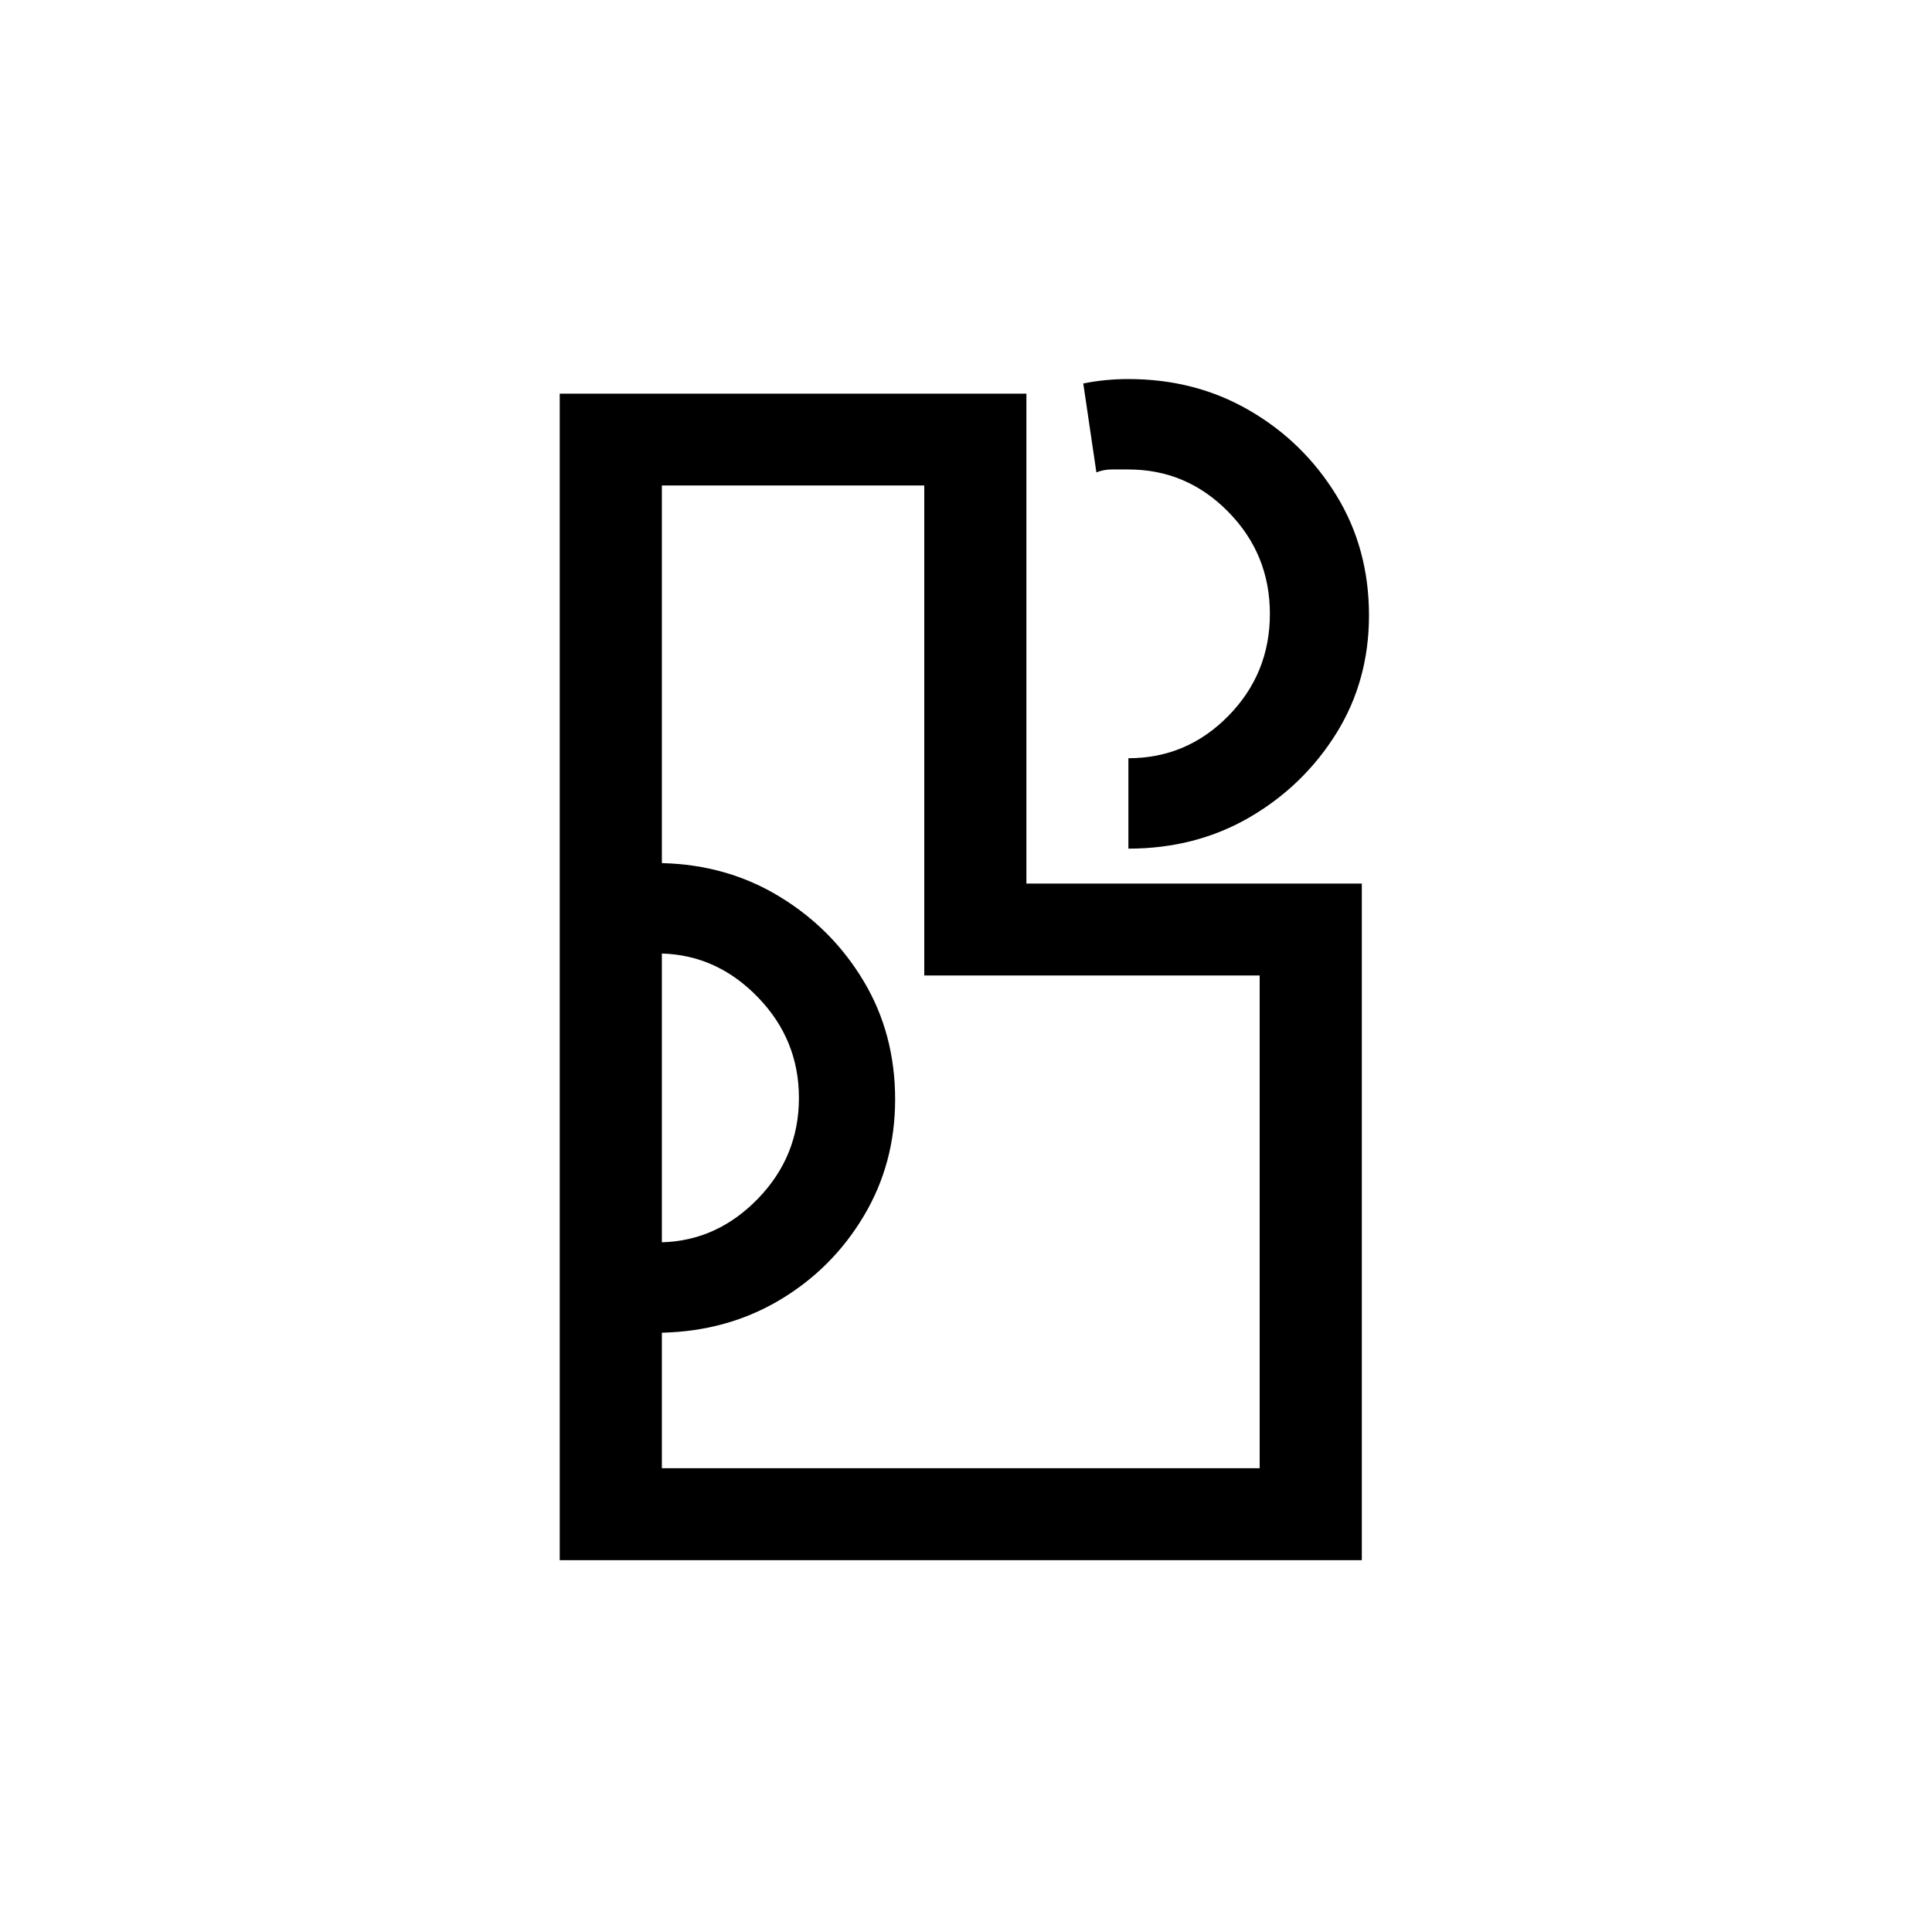 <?xml version="1.0" encoding="UTF-8"?>
<svg xmlns="http://www.w3.org/2000/svg" xmlns:xlink="http://www.w3.org/1999/xlink" width="198pt" height="198pt" viewBox="0 0 198 198" version="1.1">
<defs>
<g>
<symbol overflow="visible" id="glyph0-1">
<path style="stroke:none;" d="M 73.219 -72.922 L 73.219 -82.188 C 77.207 -82.188 80.617 -83.629 83.453 -86.516 C 86.297 -89.41 87.719 -92.898 87.719 -96.984 C 87.719 -101.066 86.297 -104.551 83.453 -107.438 C 80.617 -110.332 77.207 -111.781 73.219 -111.781 C 72.625 -111.781 72.051 -111.781 71.5 -111.781 C 70.957 -111.781 70.438 -111.68 69.938 -111.484 L 68.594 -120.594 C 70.082 -120.895 71.625 -121.047 73.219 -121.047 C 77.801 -121.047 81.938 -119.973 85.625 -117.828 C 89.312 -115.691 92.273 -112.801 94.516 -109.156 C 96.754 -105.52 97.875 -101.41 97.875 -96.828 C 97.875 -92.348 96.754 -88.312 94.516 -84.719 C 92.273 -81.133 89.312 -78.27 85.625 -76.125 C 81.938 -73.988 77.801 -72.922 73.219 -72.922 Z M 14.938 0 L 14.938 -119.547 L 62.766 -119.547 L 62.766 -69.344 L 97.141 -69.344 L 97.141 0 Z M 25.406 -9.422 L 86.672 -9.422 L 86.672 -59.922 L 52.297 -59.922 L 52.297 -110.141 L 25.406 -110.141 L 25.406 -71.438 C 29.883 -71.332 33.914 -70.18 37.5 -67.984 C 41.094 -65.797 43.957 -62.91 46.094 -59.328 C 48.238 -55.742 49.312 -51.707 49.312 -47.219 C 49.312 -42.832 48.238 -38.848 46.094 -35.266 C 43.957 -31.68 41.094 -28.816 37.5 -26.672 C 33.914 -24.535 29.883 -23.414 25.406 -23.312 Z M 25.406 -32.578 C 29.188 -32.68 32.473 -34.176 35.266 -37.062 C 38.055 -39.945 39.453 -43.383 39.453 -47.375 C 39.453 -51.352 38.055 -54.785 35.266 -57.672 C 32.473 -60.566 29.188 -62.066 25.406 -62.172 Z M 25.406 -32.578 "/>
</symbol>
</g>
</defs>
<g id="surface266">
<g style="fill:rgb(0%,0%,0%);fill-opacity:1;">
  <use xlink:href="#glyph0-1" x="42.425" y="159.894"/>
</g>
</g>
</svg>